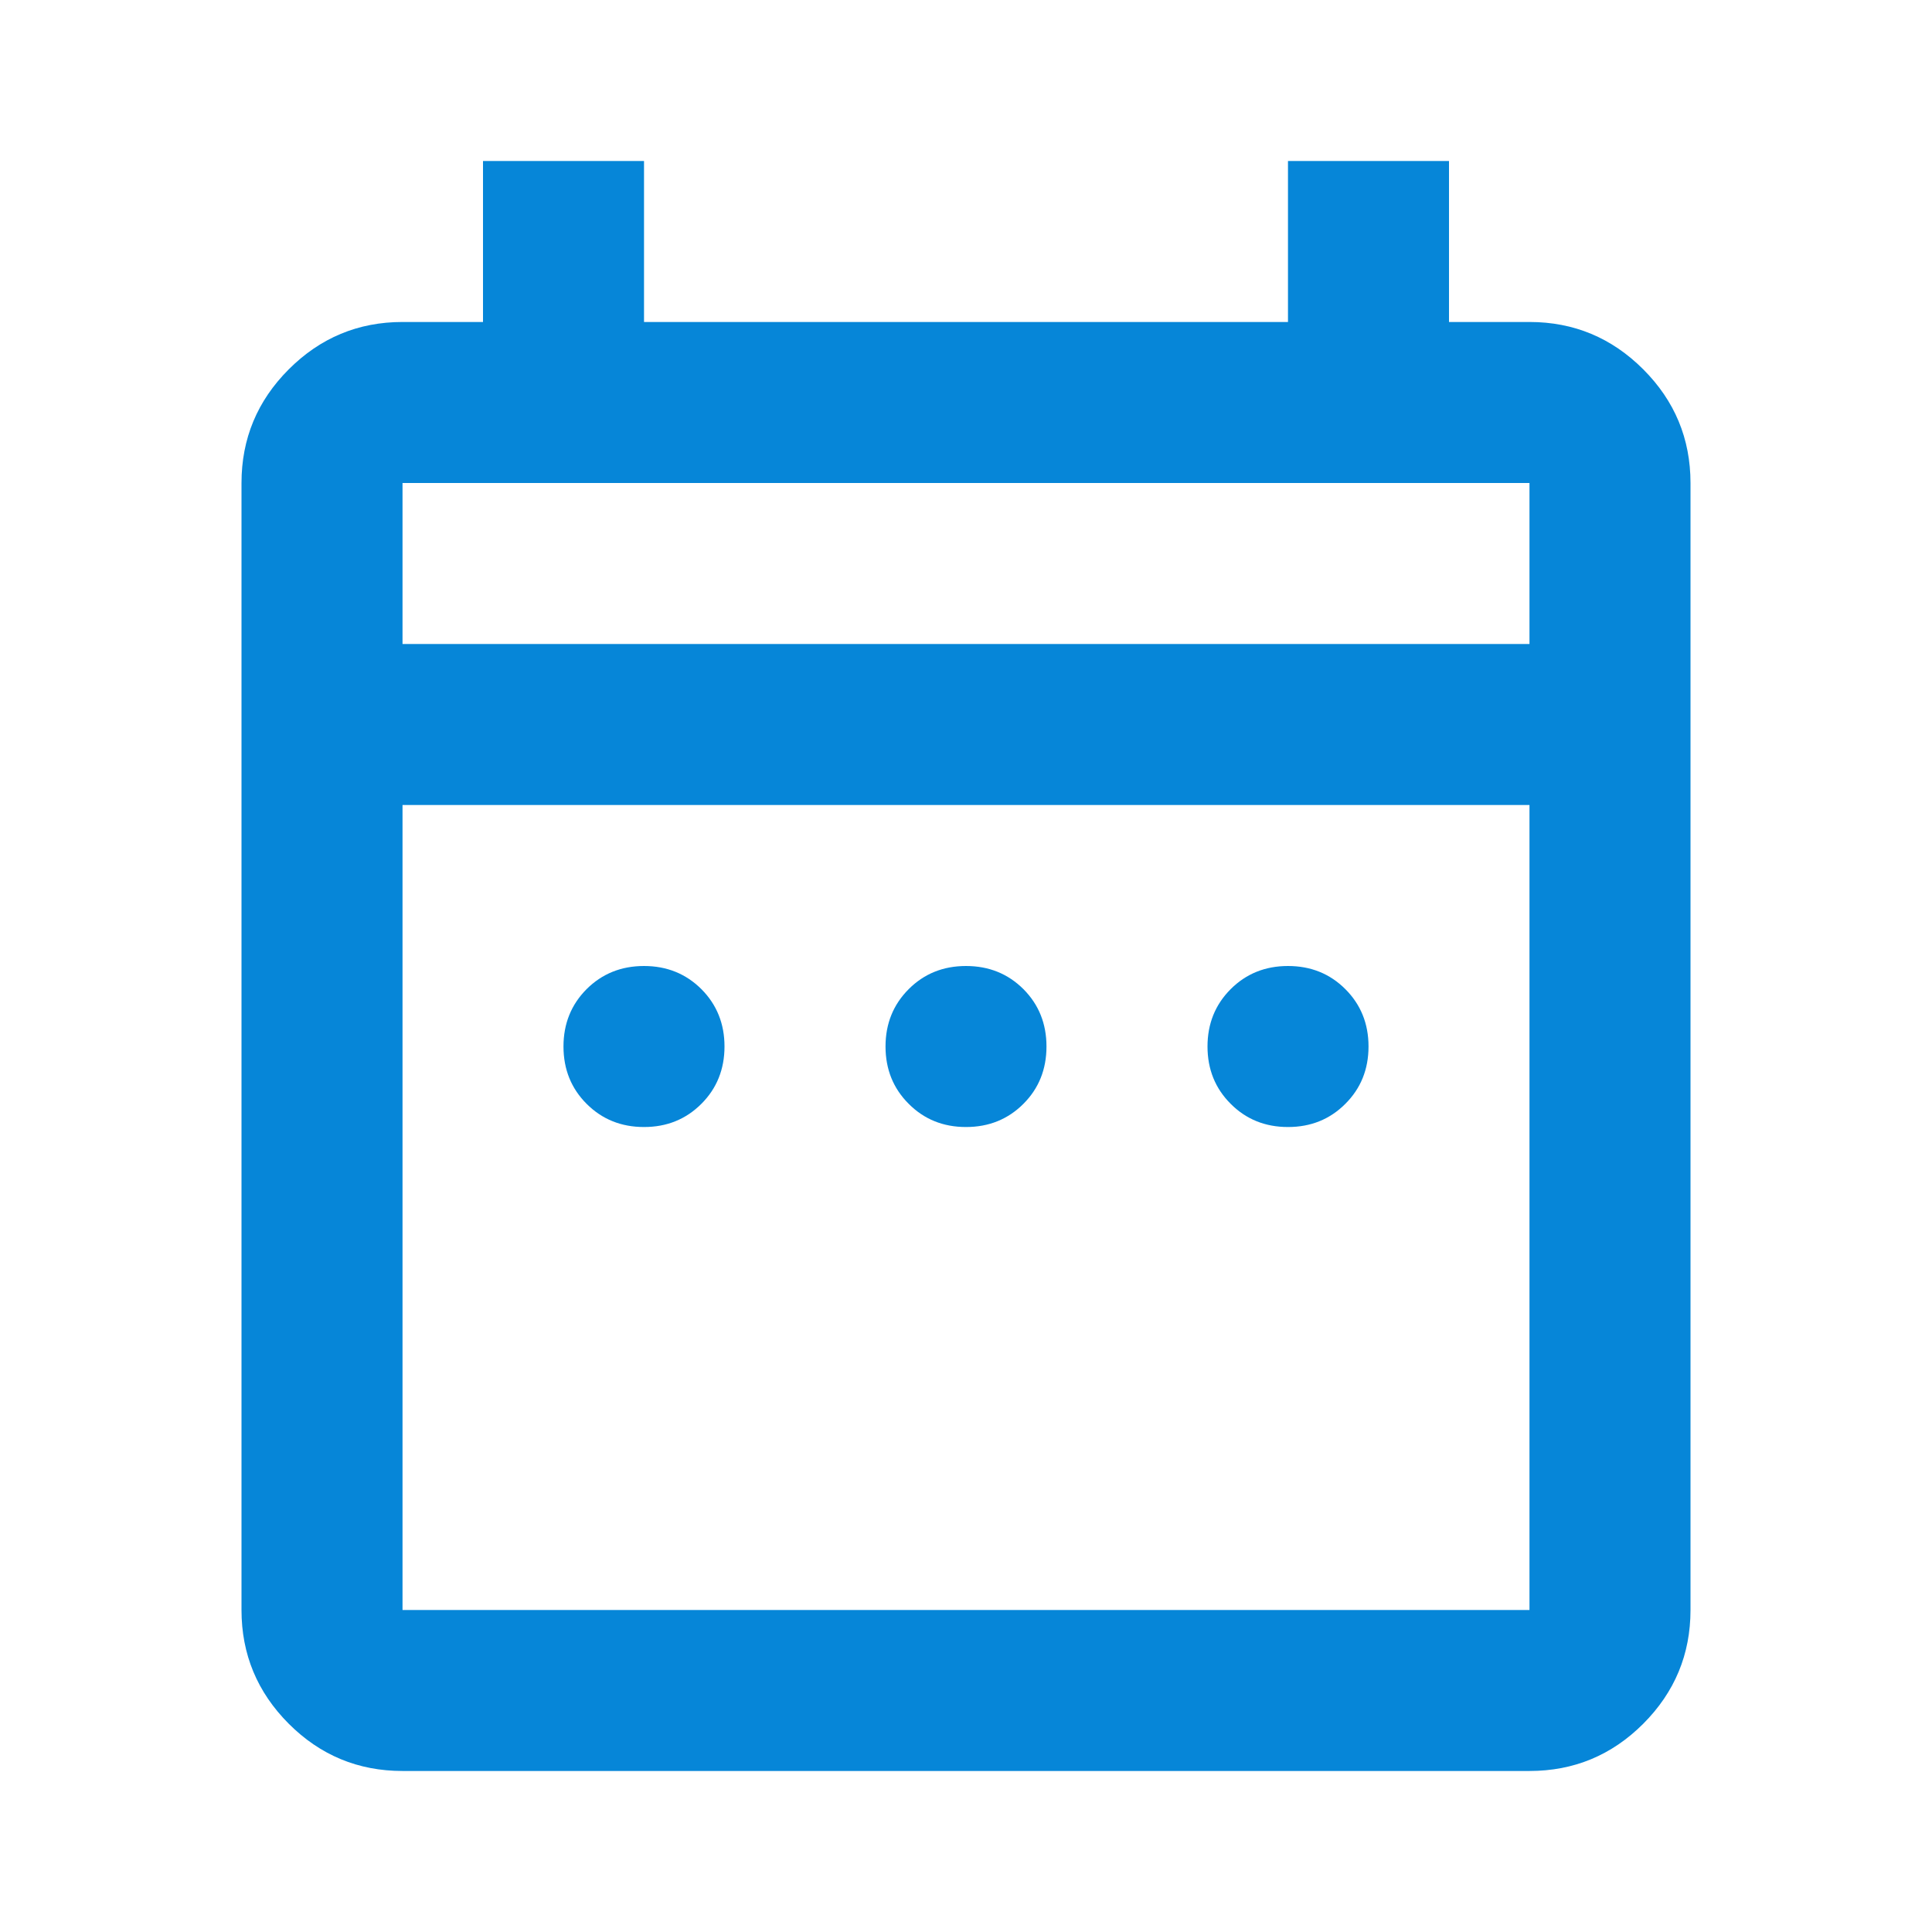 <svg width="32" height="32" viewBox="0 0 32 32" fill="none" xmlns="http://www.w3.org/2000/svg">
<path d="M10.667 18.667C10.289 18.667 9.972 18.539 9.716 18.283C9.461 18.028 9.333 17.711 9.333 17.333C9.333 16.956 9.461 16.639 9.716 16.383C9.972 16.128 10.289 16 10.667 16C11.044 16 11.361 16.128 11.617 16.383C11.872 16.639 12 16.956 12 17.333C12 17.711 11.872 18.028 11.617 18.283C11.361 18.539 11.044 18.667 10.667 18.667ZM16 18.667C15.622 18.667 15.306 18.539 15.051 18.283C14.795 18.028 14.667 17.711 14.667 17.333C14.667 16.956 14.795 16.639 15.051 16.383C15.306 16.128 15.622 16 16 16C16.378 16 16.695 16.128 16.951 16.383C17.206 16.639 17.333 16.956 17.333 17.333C17.333 17.711 17.206 18.028 16.951 18.283C16.695 18.539 16.378 18.667 16 18.667ZM21.333 18.667C20.956 18.667 20.639 18.539 20.384 18.283C20.128 18.028 20 17.711 20 17.333C20 16.956 20.128 16.639 20.384 16.383C20.639 16.128 20.956 16 21.333 16C21.711 16 22.028 16.128 22.283 16.383C22.539 16.639 22.667 16.956 22.667 17.333C22.667 17.711 22.539 18.028 22.283 18.283C22.028 18.539 21.711 18.667 21.333 18.667ZM6.667 29.333C5.933 29.333 5.305 29.073 4.783 28.551C4.261 28.028 4 27.4 4 26.667V8C4 7.267 4.261 6.639 4.783 6.117C5.305 5.595 5.933 5.333 6.667 5.333H8V2.667H10.667V5.333H21.333V2.667H24V5.333H25.333C26.067 5.333 26.695 5.595 27.217 6.117C27.739 6.639 28 7.267 28 8V26.667C28 27.4 27.739 28.028 27.217 28.551C26.695 29.073 26.067 29.333 25.333 29.333H6.667ZM6.667 26.667H25.333V13.333H6.667V26.667ZM6.667 10.667H25.333V8H6.667V10.667ZM6.667 10.667V8V10.667Z" fill="#0686D8"/>
</svg>
